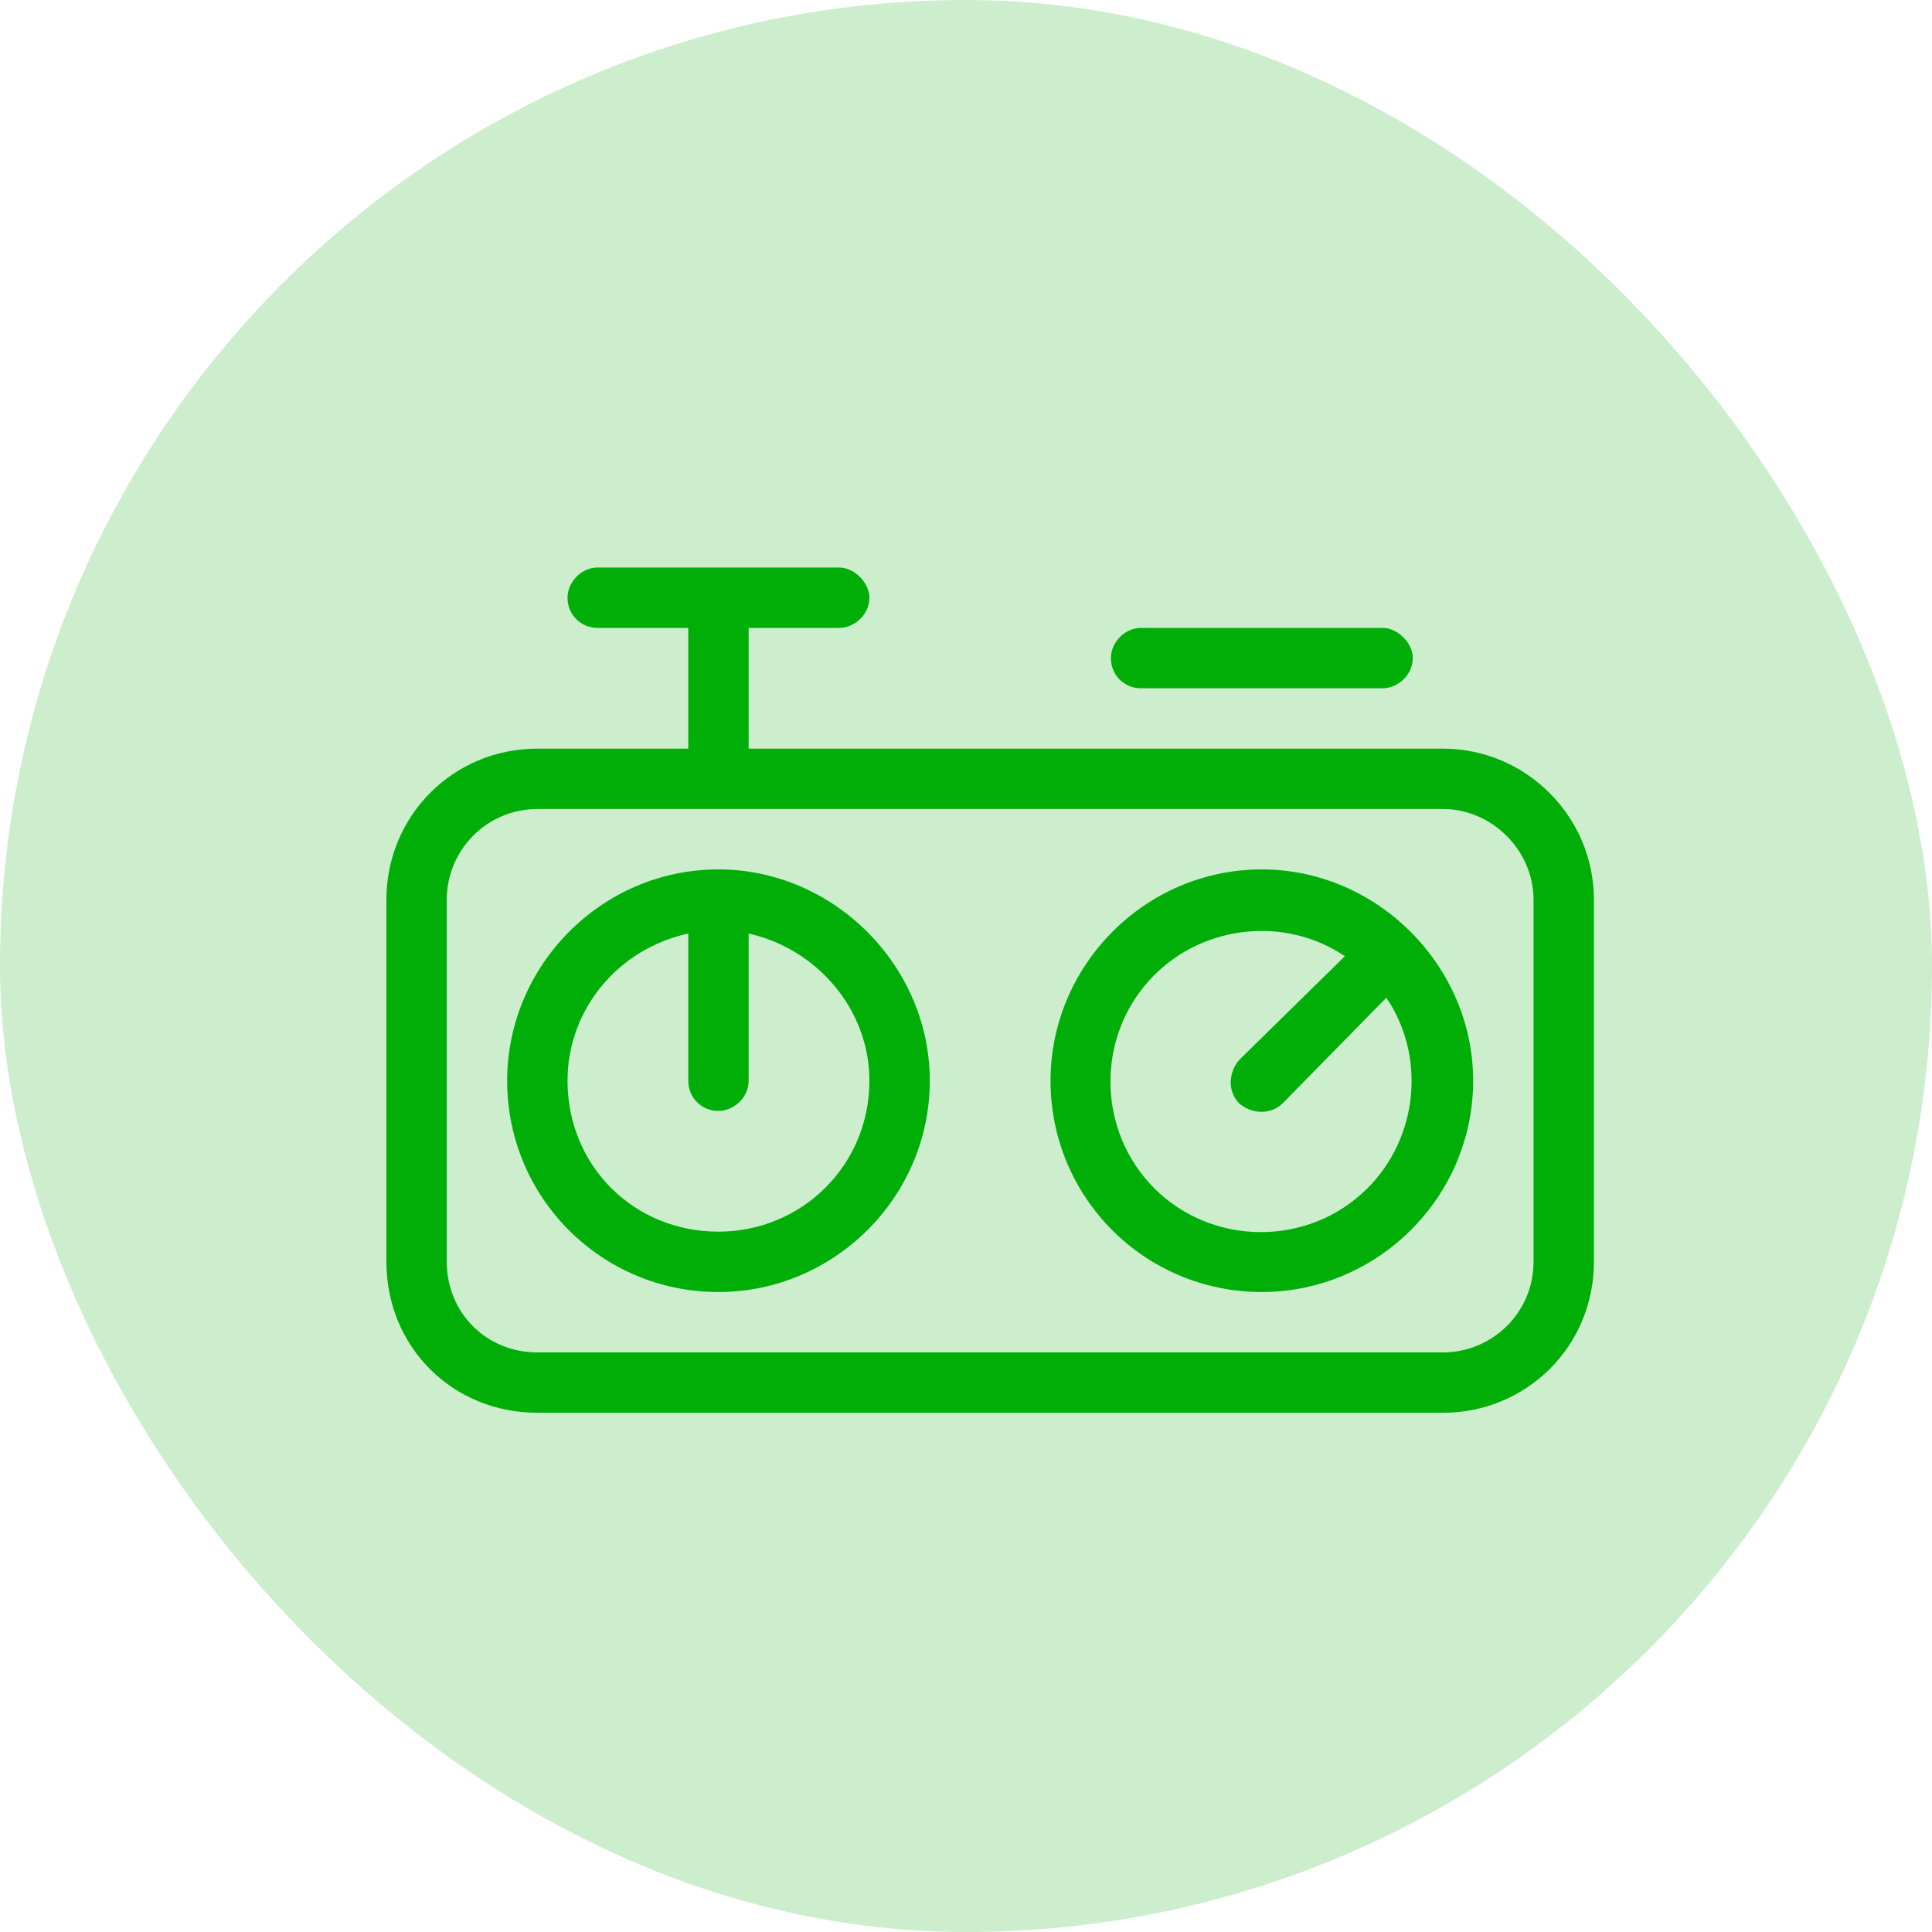 <svg width="40" height="40" viewBox="0 0 40 40" fill="none" xmlns="http://www.w3.org/2000/svg">
<rect opacity="0.2" width="40" height="40" rx="20" fill="#00AE0830"/>
<path d="M23.625 14.25H28.625C28.938 14.25 29.25 13.977 29.25 13.625C29.25 13.312 28.938 13 28.625 13H23.625C23.273 13 23 13.312 23 13.625C23 13.977 23.273 14.25 23.625 14.25ZM26.125 18C23.703 18 21.75 19.992 21.75 22.375C21.75 24.797 23.703 26.75 26.125 26.75C28.508 26.75 30.5 24.797 30.5 22.375C30.5 19.992 28.508 18 26.125 18ZM28.312 24.602C27.102 25.812 25.109 25.812 23.898 24.602C22.688 23.391 22.688 21.398 23.898 20.188C24.953 19.133 26.633 18.977 27.844 19.797L25.656 21.945C25.422 22.219 25.422 22.609 25.656 22.844C25.93 23.078 26.32 23.078 26.555 22.844L28.703 20.656C29.523 21.867 29.367 23.547 28.312 24.602ZM14.875 18C12.453 18 10.5 19.992 10.5 22.375C10.5 24.797 12.453 26.75 14.875 26.75C17.258 26.75 19.25 24.797 19.25 22.375C19.25 19.992 17.258 18 14.875 18ZM14.875 25.5C13.117 25.5 11.75 24.133 11.75 22.375C11.75 20.891 12.805 19.641 14.25 19.328V22.375C14.25 22.727 14.523 23 14.875 23C15.188 23 15.5 22.727 15.5 22.375V19.328C16.906 19.641 18 20.891 18 22.375C18 24.133 16.594 25.5 14.875 25.5ZM29.875 15.5H15.5V13H17.375C17.688 13 18 12.727 18 12.375C18 12.062 17.688 11.75 17.375 11.75H12.375C12.023 11.75 11.75 12.062 11.75 12.375C11.75 12.727 12.023 13 12.375 13H14.25V15.5H11.125C9.367 15.5 8 16.906 8 18.625V26.125C8 27.883 9.367 29.25 11.125 29.25H29.875C31.594 29.25 33 27.883 33 26.125V18.625C33 16.906 31.594 15.5 29.875 15.5ZM31.75 26.125C31.75 27.18 30.891 28 29.875 28H11.125C10.07 28 9.25 27.18 9.25 26.125V18.625C9.25 17.609 10.07 16.75 11.125 16.75H29.875C30.891 16.75 31.75 17.609 31.75 18.625V26.125Z" fill="#00AE08"/>
</svg>
